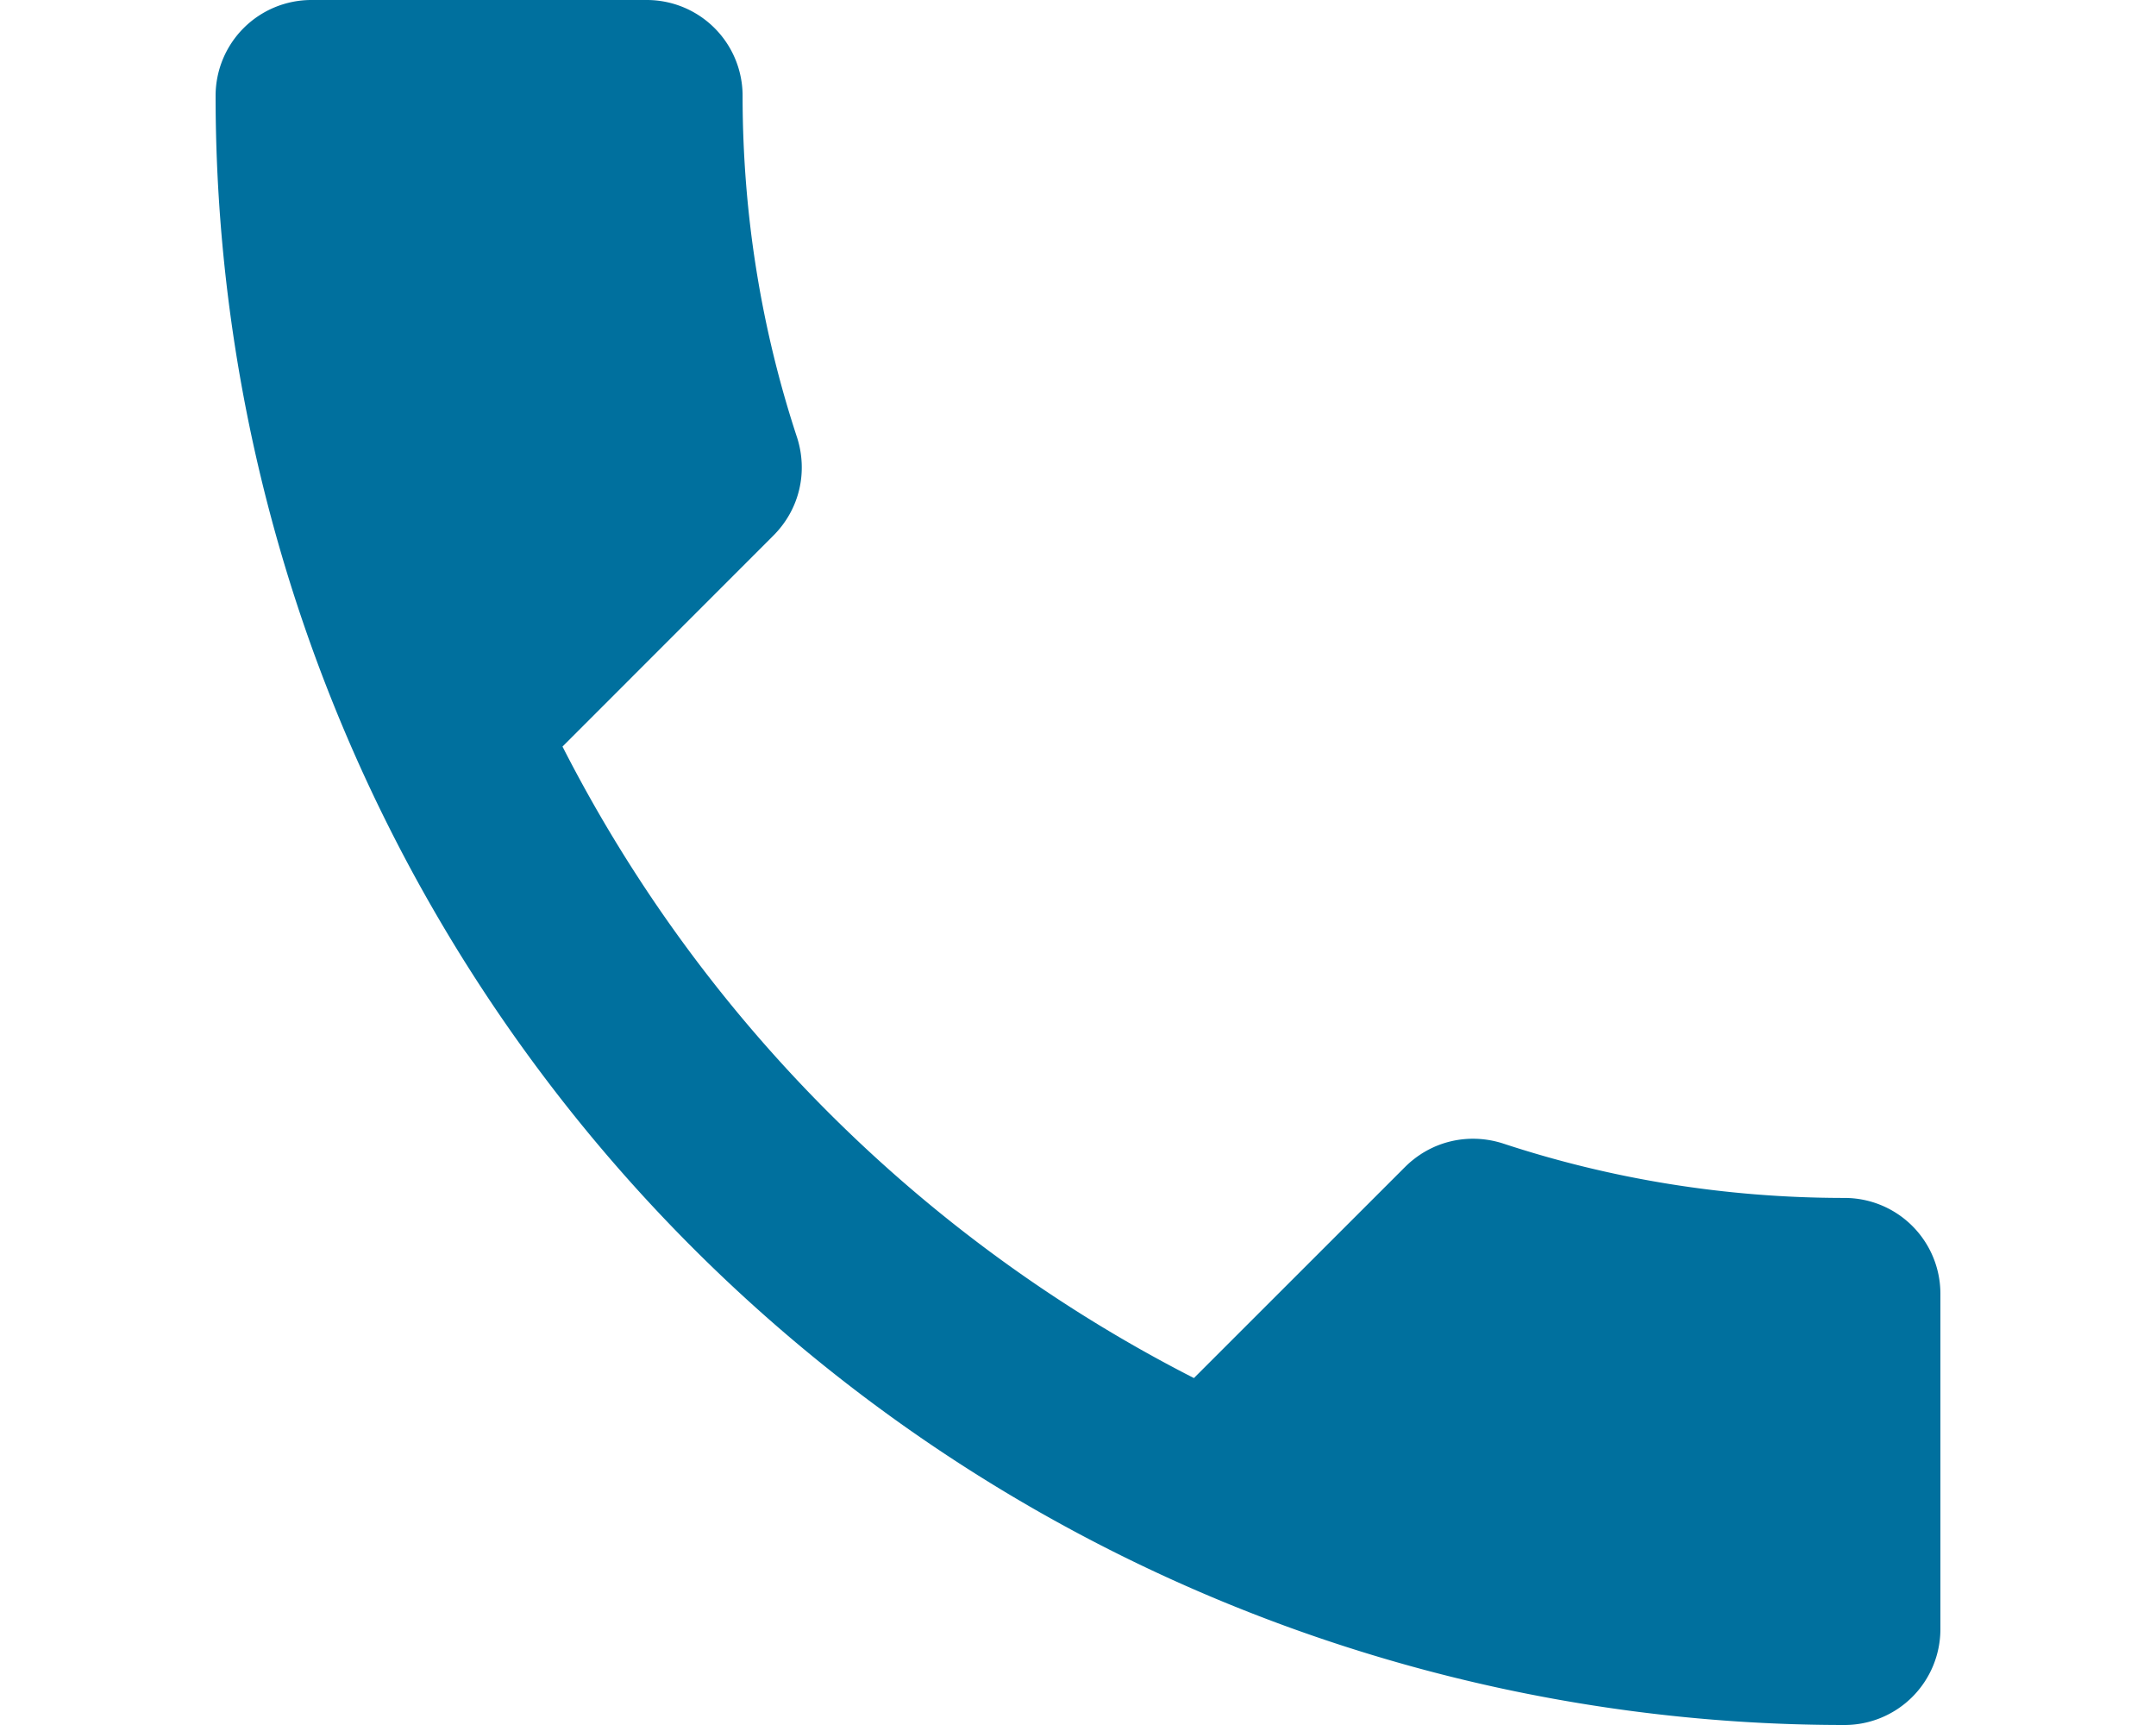 <svg xmlns="http://www.w3.org/2000/svg" width="30" height="24" fill="none"><path fill="#00709E" d="M7.827 10.387a20.13 20.13 0 0 0 8.786 8.786l2.934-2.933c.373-.373.893-.48 1.36-.333 1.493.493 3.093.76 4.76.76A1.333 1.333 0 0 1 27 18v4.667A1.334 1.334 0 0 1 25.667 24 22.667 22.667 0 0 1 3 1.333 1.333 1.333 0 0 1 4.333 0H9a1.333 1.333 0 0 1 1.333 1.333c0 1.667.267 3.267.76 4.76.147.467.04.987-.333 1.36l-2.933 2.934Z"/></svg>